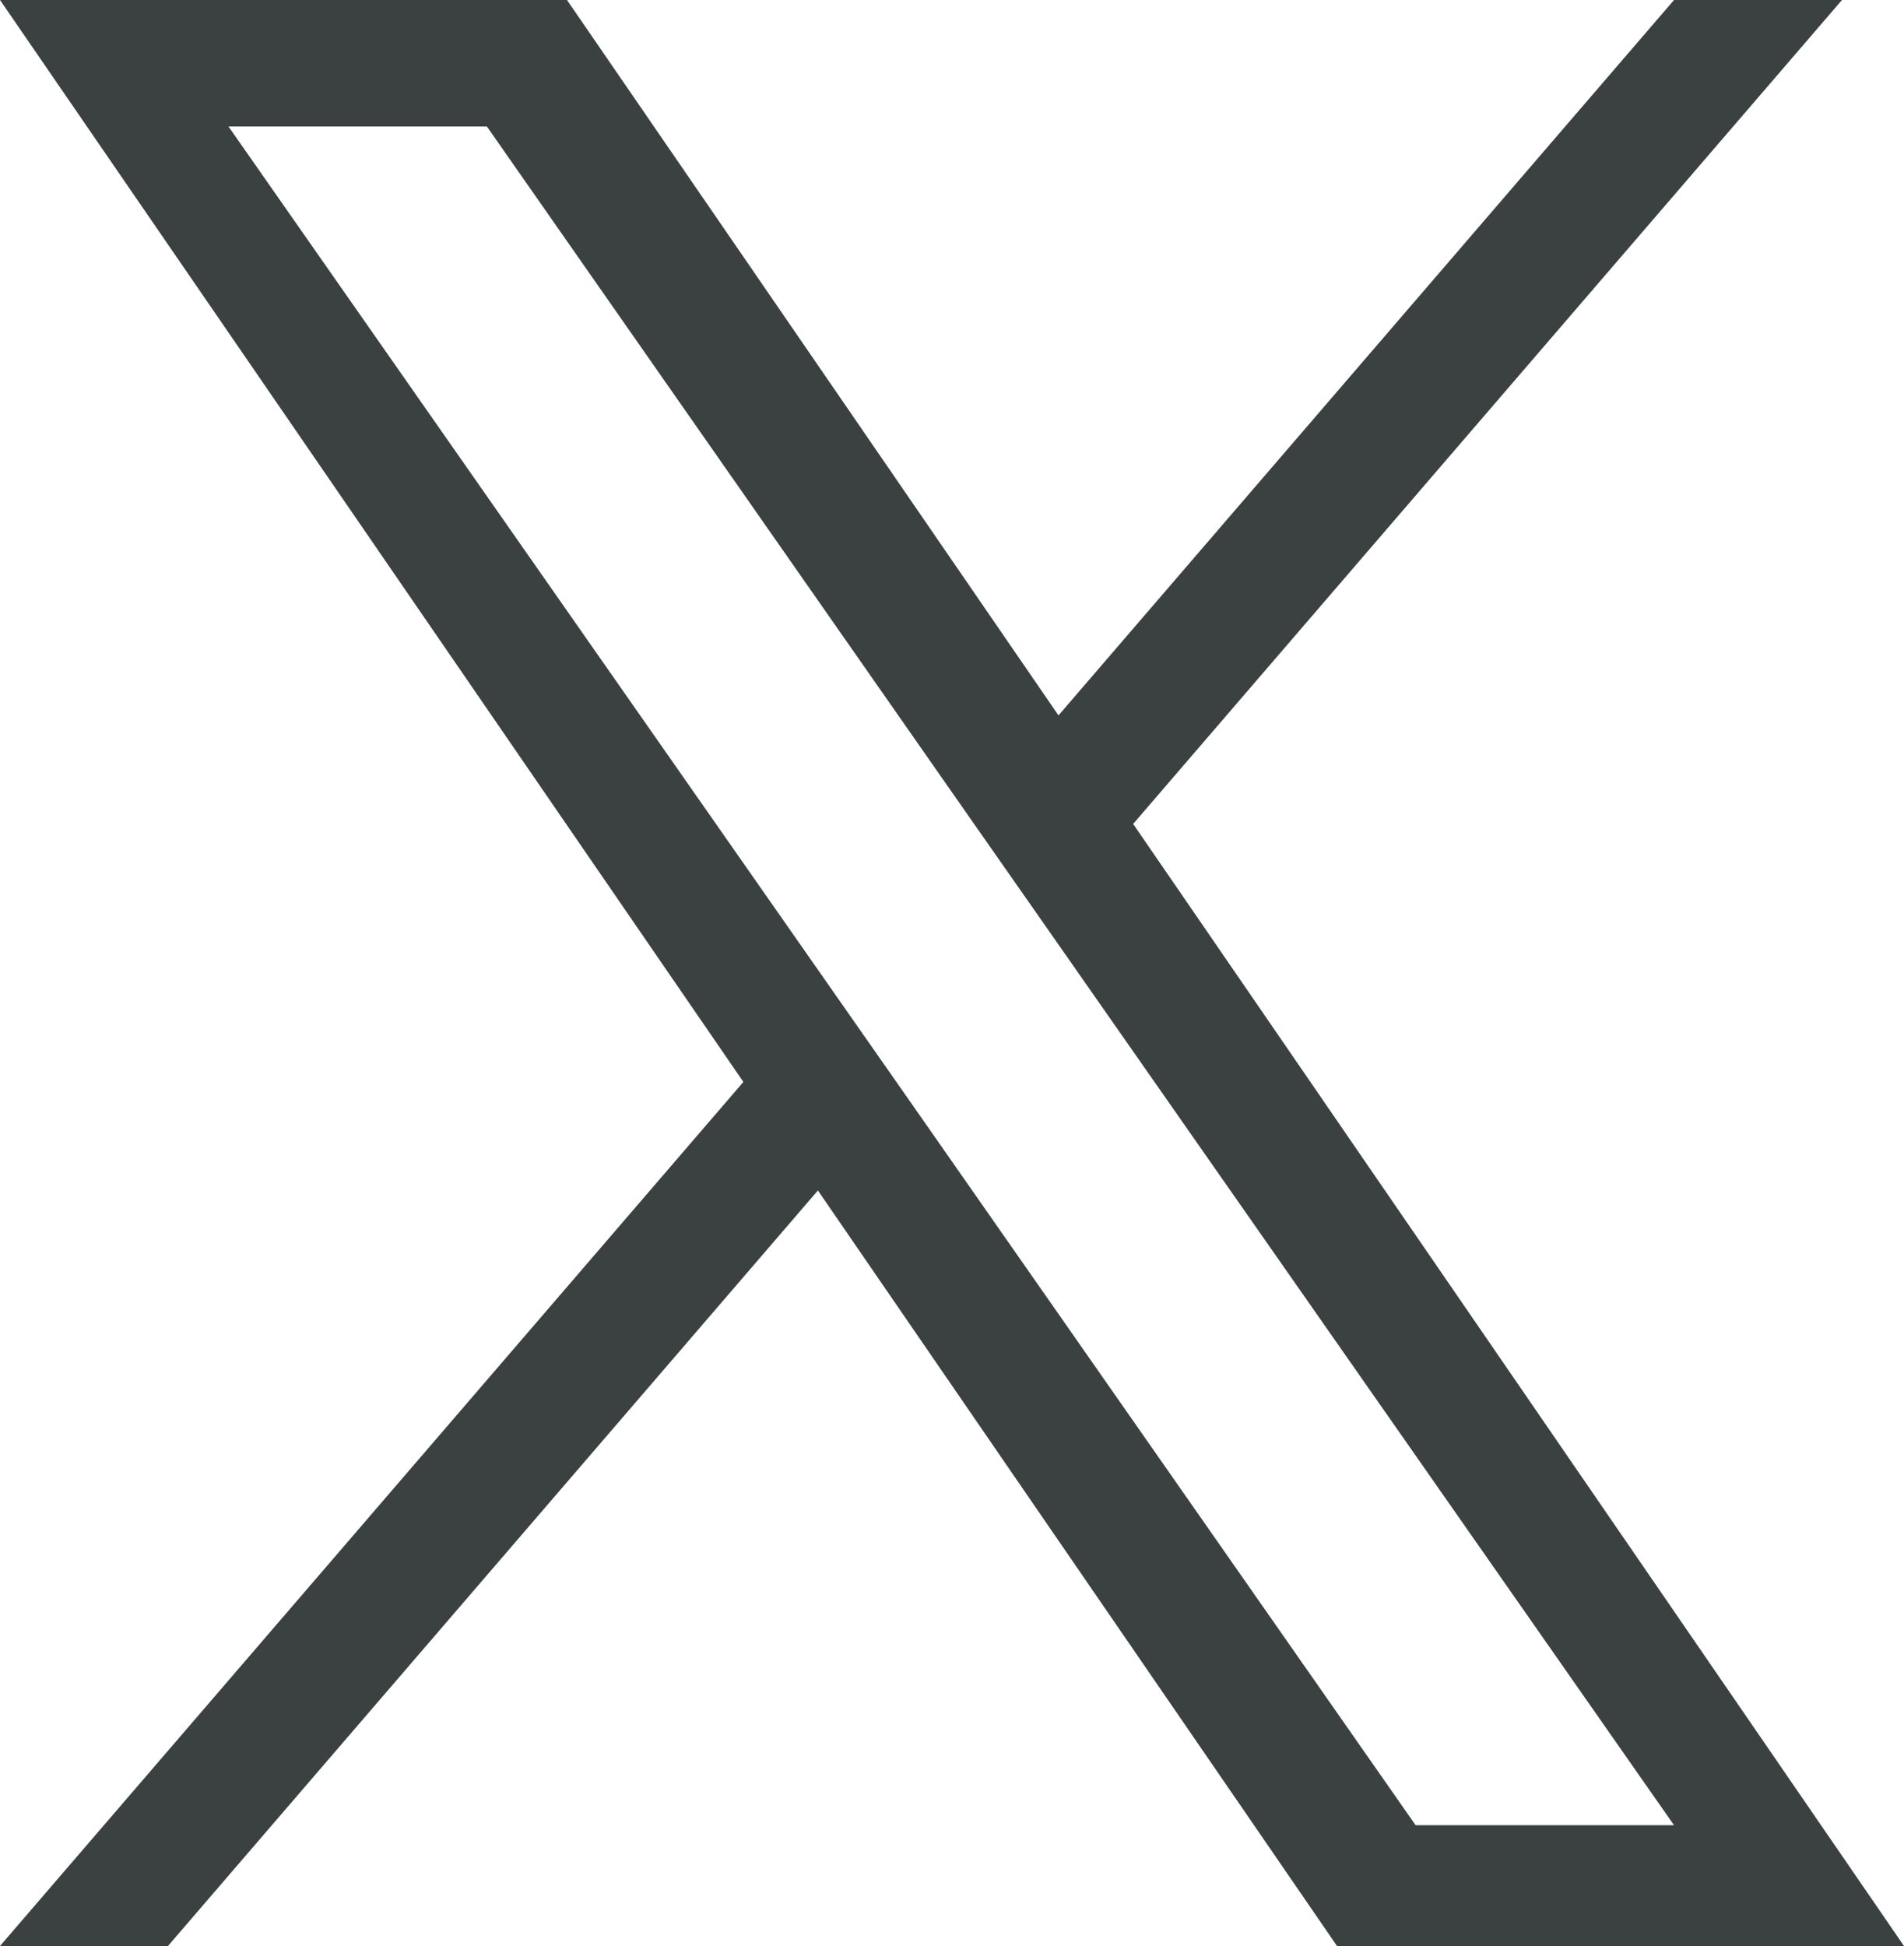 <svg xmlns="http://www.w3.org/2000/svg" width="14" height="14.308" viewBox="0 0 14 14.308">
  <path id="logo-x" d="M8.332,6.058,13.544,0H12.309L7.783,5.26,4.169,0H0L5.466,7.955,0,14.308H1.235L6.014,8.753l3.817,5.555H14L8.332,6.058ZM6.64,8.025l-.554-.792L1.68.93h1.9L7.133,6.016l.554.792,4.622,6.612h-1.9L6.64,8.025Z" fill="#3b4140"/>
</svg>
